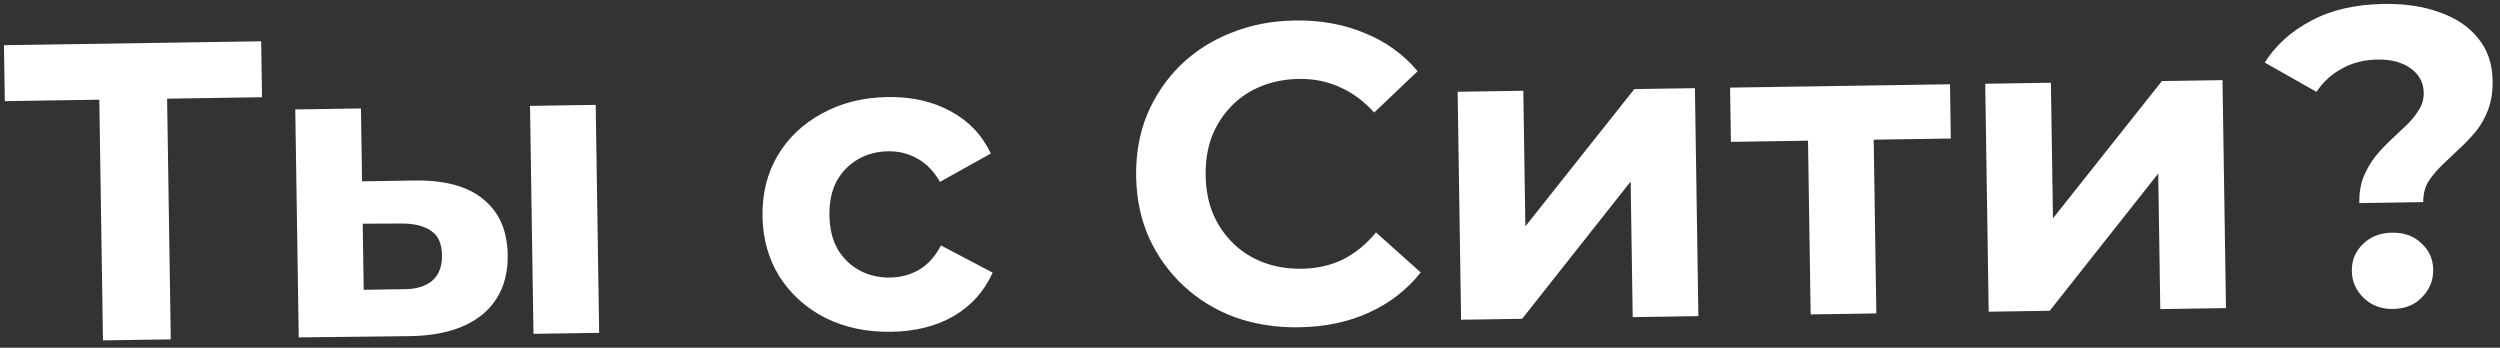 <?xml version="1.0" encoding="UTF-8"?> <svg xmlns="http://www.w3.org/2000/svg" width="568" height="79" viewBox="0 0 568 79" fill="none"><rect x="0" y="0" width="568" height="79" fill="#333333" stroke="none"/><path d="M23.395 77.334L22.51 19.09L26.126 22.598L1.096 22.978L0.902 10.27L59.339 9.382L59.532 22.09L34.502 22.47L37.913 18.856L38.799 77.1L23.395 77.334ZM93.097 76.371L67.873 76.658L67.085 24.864L82.007 24.637L82.259 41.196L94.582 41.008C101.386 40.969 106.512 42.432 109.959 45.397C113.47 48.296 115.267 52.474 115.349 57.929C115.436 63.641 113.547 68.132 109.68 71.4C105.813 74.605 100.285 76.261 93.097 76.371ZM91.587 65.705C94.476 65.725 96.681 65.082 98.202 63.775C99.723 62.468 100.464 60.531 100.425 57.963C100.385 55.396 99.588 53.579 98.031 52.511C96.473 51.379 94.249 50.803 91.36 50.783L82.405 50.823L82.634 65.841L91.587 65.705ZM121.207 75.847L120.42 24.053L135.342 23.826L136.129 75.62L121.207 75.847ZM202.527 75.381C196.943 75.466 191.952 74.418 187.554 72.238C183.154 69.994 179.673 66.87 177.108 62.864C174.608 58.858 173.318 54.288 173.24 49.153C173.161 43.954 174.311 39.347 176.689 35.331C179.131 31.249 182.517 28.052 186.847 25.739C191.176 23.363 196.133 22.132 201.716 22.047C207.172 21.964 211.939 23.047 216.017 25.296C220.095 27.481 223.128 30.677 225.118 34.883L213.565 41.318C212.18 38.9 210.452 37.128 208.38 36.004C206.373 34.879 204.182 34.335 201.807 34.371C199.24 34.41 196.938 35.023 194.902 36.209C192.866 37.396 191.254 39.057 190.067 41.194C188.944 43.329 188.405 45.905 188.451 48.922C188.497 51.938 189.114 54.497 190.301 56.597C191.553 58.697 193.214 60.308 195.286 61.432C197.357 62.556 199.676 63.099 202.244 63.06C204.618 63.024 206.792 62.445 208.765 61.324C210.801 60.137 212.474 58.282 213.784 55.759L225.529 61.935C223.667 66.136 220.732 69.423 216.724 71.795C212.715 74.103 207.983 75.298 202.527 75.381ZM295.146 74.358C289.947 74.437 285.089 73.677 280.571 72.076C276.116 70.411 272.228 68.03 268.907 64.935C265.586 61.84 262.963 58.189 261.037 53.981C259.176 49.773 258.206 45.133 258.129 40.063C258.052 34.992 258.88 30.326 260.613 26.062C262.41 21.798 264.921 18.069 268.146 14.874C271.436 11.679 275.282 9.213 279.685 7.477C284.087 5.677 288.92 4.736 294.183 4.656C300.023 4.568 305.302 5.515 310.018 7.497C314.798 9.415 318.822 12.306 322.09 16.173L312.219 25.567C309.868 22.971 307.271 21.052 304.428 19.811C301.583 18.506 298.492 17.879 295.155 17.93C292.01 17.978 289.13 18.535 286.514 19.602C283.898 20.669 281.642 22.18 279.746 24.135C277.85 26.089 276.376 28.391 275.325 31.039C274.338 33.686 273.869 36.614 273.918 39.823C273.967 43.032 274.524 45.944 275.591 48.56C276.722 51.175 278.265 53.43 280.22 55.327C282.175 57.223 284.476 58.664 287.123 59.651C289.77 60.638 292.666 61.108 295.81 61.06C299.148 61.009 302.219 60.32 305.023 58.994C307.827 57.603 310.363 55.542 312.633 52.812L322.785 61.901C319.636 65.865 315.702 68.91 310.984 71.036C306.33 73.161 301.051 74.269 295.146 74.358ZM331.96 72.643L331.173 20.849L346.095 20.622L346.563 51.429L371.318 20.239L385.085 20.03L385.872 71.823L370.95 72.05L370.482 41.244L345.823 72.432L331.96 72.643ZM411.38 71.436L410.728 28.499L414.15 31.913L393.259 32.231L393.072 19.908L443.036 19.149L443.224 31.471L422.333 31.789L425.65 28.272L426.302 71.209L411.38 71.436ZM451.829 70.821L451.042 19.027L465.964 18.8L466.432 49.607L491.187 18.417L504.954 18.207L505.741 70.001L490.819 70.228L490.351 39.421L465.692 70.61L451.829 70.821ZM536.031 46.142C535.997 43.895 536.32 41.9 537 40.157C537.744 38.412 538.651 36.858 539.721 35.493C540.856 34.128 542.057 32.858 543.323 31.683C544.589 30.508 545.759 29.399 546.835 28.356C547.974 27.247 548.887 26.11 549.575 24.944C550.328 23.777 550.694 22.487 550.672 21.075C550.637 18.765 549.646 16.918 547.699 15.535C545.816 14.152 543.303 13.484 540.158 13.532C537.141 13.577 534.455 14.26 532.1 15.58C529.744 16.835 527.813 18.598 526.307 20.868L514.554 14.21C517.062 10.256 520.577 7.089 525.098 4.709C529.619 2.265 535.12 0.994 541.603 0.895C546.416 0.822 550.663 1.464 554.343 2.82C558.022 4.112 560.908 6.058 563.002 8.659C565.16 11.258 566.268 14.483 566.326 18.334C566.364 20.837 566.013 23.057 565.272 24.994C564.531 26.931 563.562 28.615 562.364 30.045C561.166 31.476 559.87 32.812 558.477 34.053C557.147 35.292 555.882 36.499 554.68 37.673C553.478 38.847 552.47 40.082 551.655 41.378C550.904 42.673 550.542 44.188 550.568 45.92L536.031 46.142ZM543.715 70.194C541.02 70.235 538.792 69.403 537.033 67.696C535.274 65.99 534.376 63.949 534.34 61.574C534.303 59.135 535.139 57.1 536.847 55.47C538.555 53.775 540.756 52.907 543.452 52.865C546.212 52.824 548.439 53.624 550.133 55.268C551.89 56.846 552.787 58.854 552.824 61.293C552.86 63.668 552.025 65.735 550.319 67.494C548.676 69.252 546.475 70.152 543.715 70.194Z" fill="white"></path></svg> 